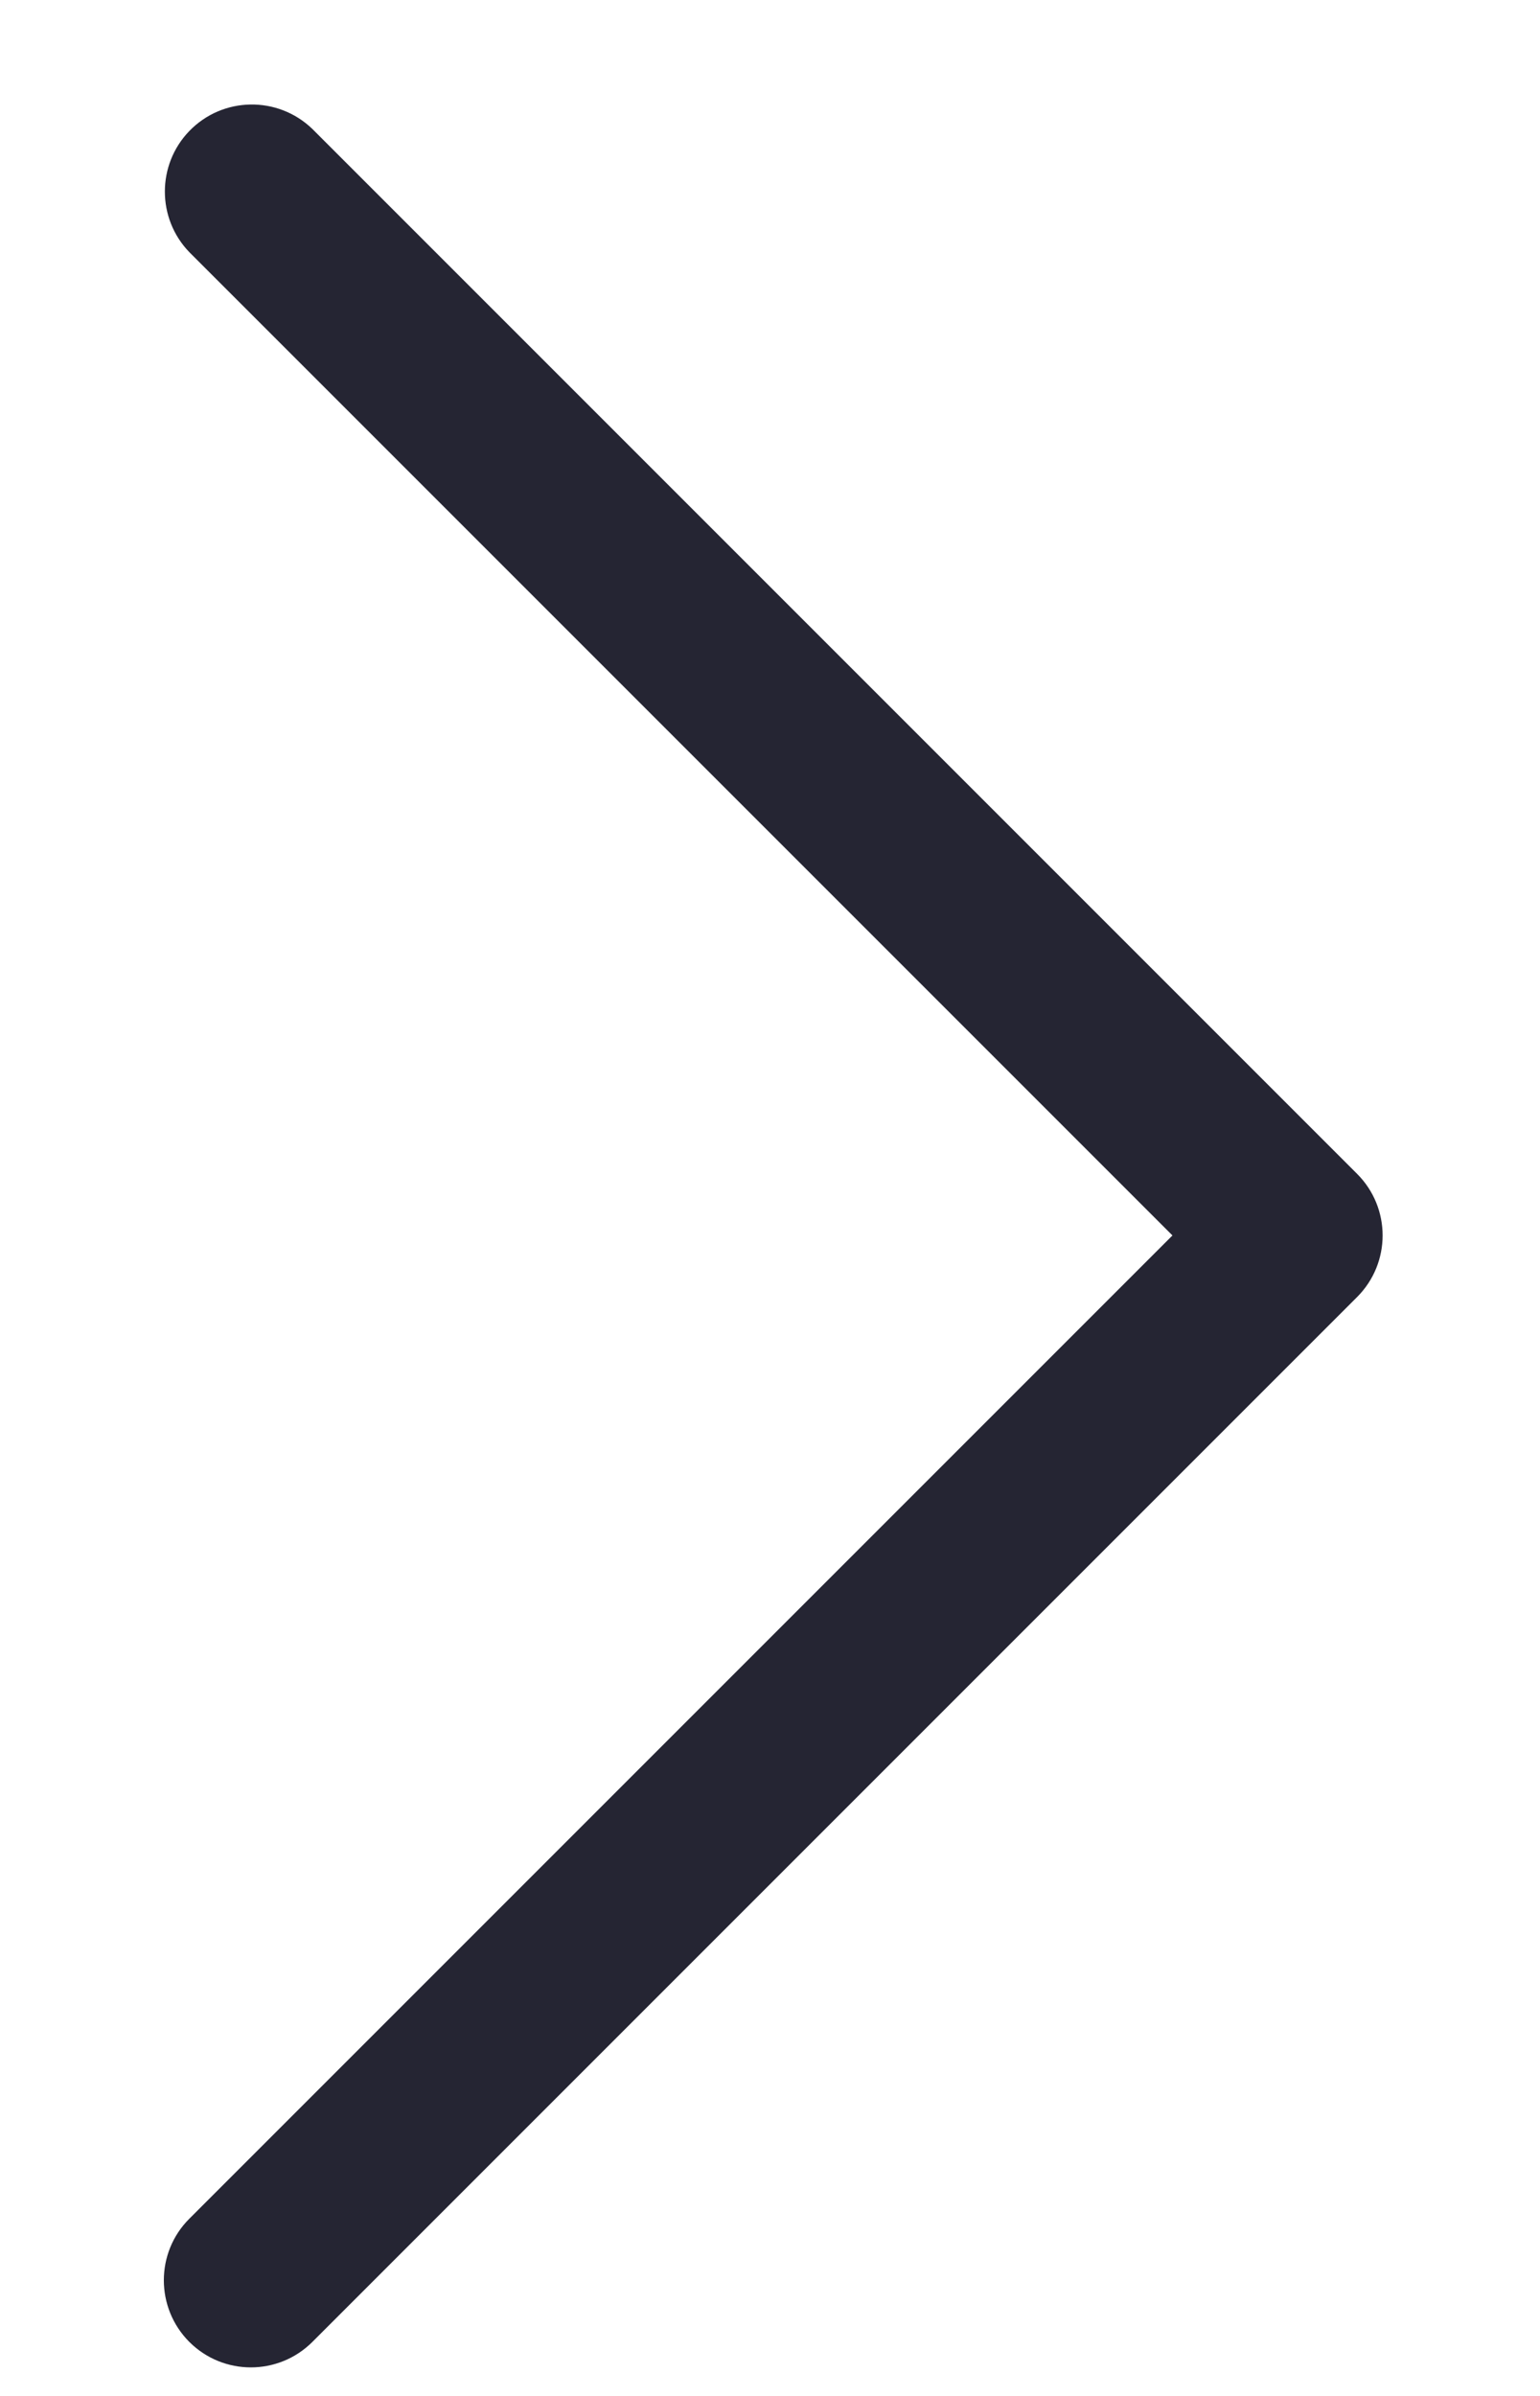 <svg width="9" height="14" viewBox="0 0 9 14" fill="none" xmlns="http://www.w3.org/2000/svg">
<path d="M6.852 7.219L1.106 12.965C0.908 13.163 0.908 13.485 1.106 13.684C1.305 13.883 1.627 13.883 1.826 13.684L7.931 7.579C8.13 7.38 8.13 7.058 7.931 6.859L1.826 0.754C1.623 0.558 1.301 0.564 1.106 0.766C0.916 0.963 0.916 1.276 1.106 1.473L6.852 7.219Z" fill="#252533"/>
</svg>
